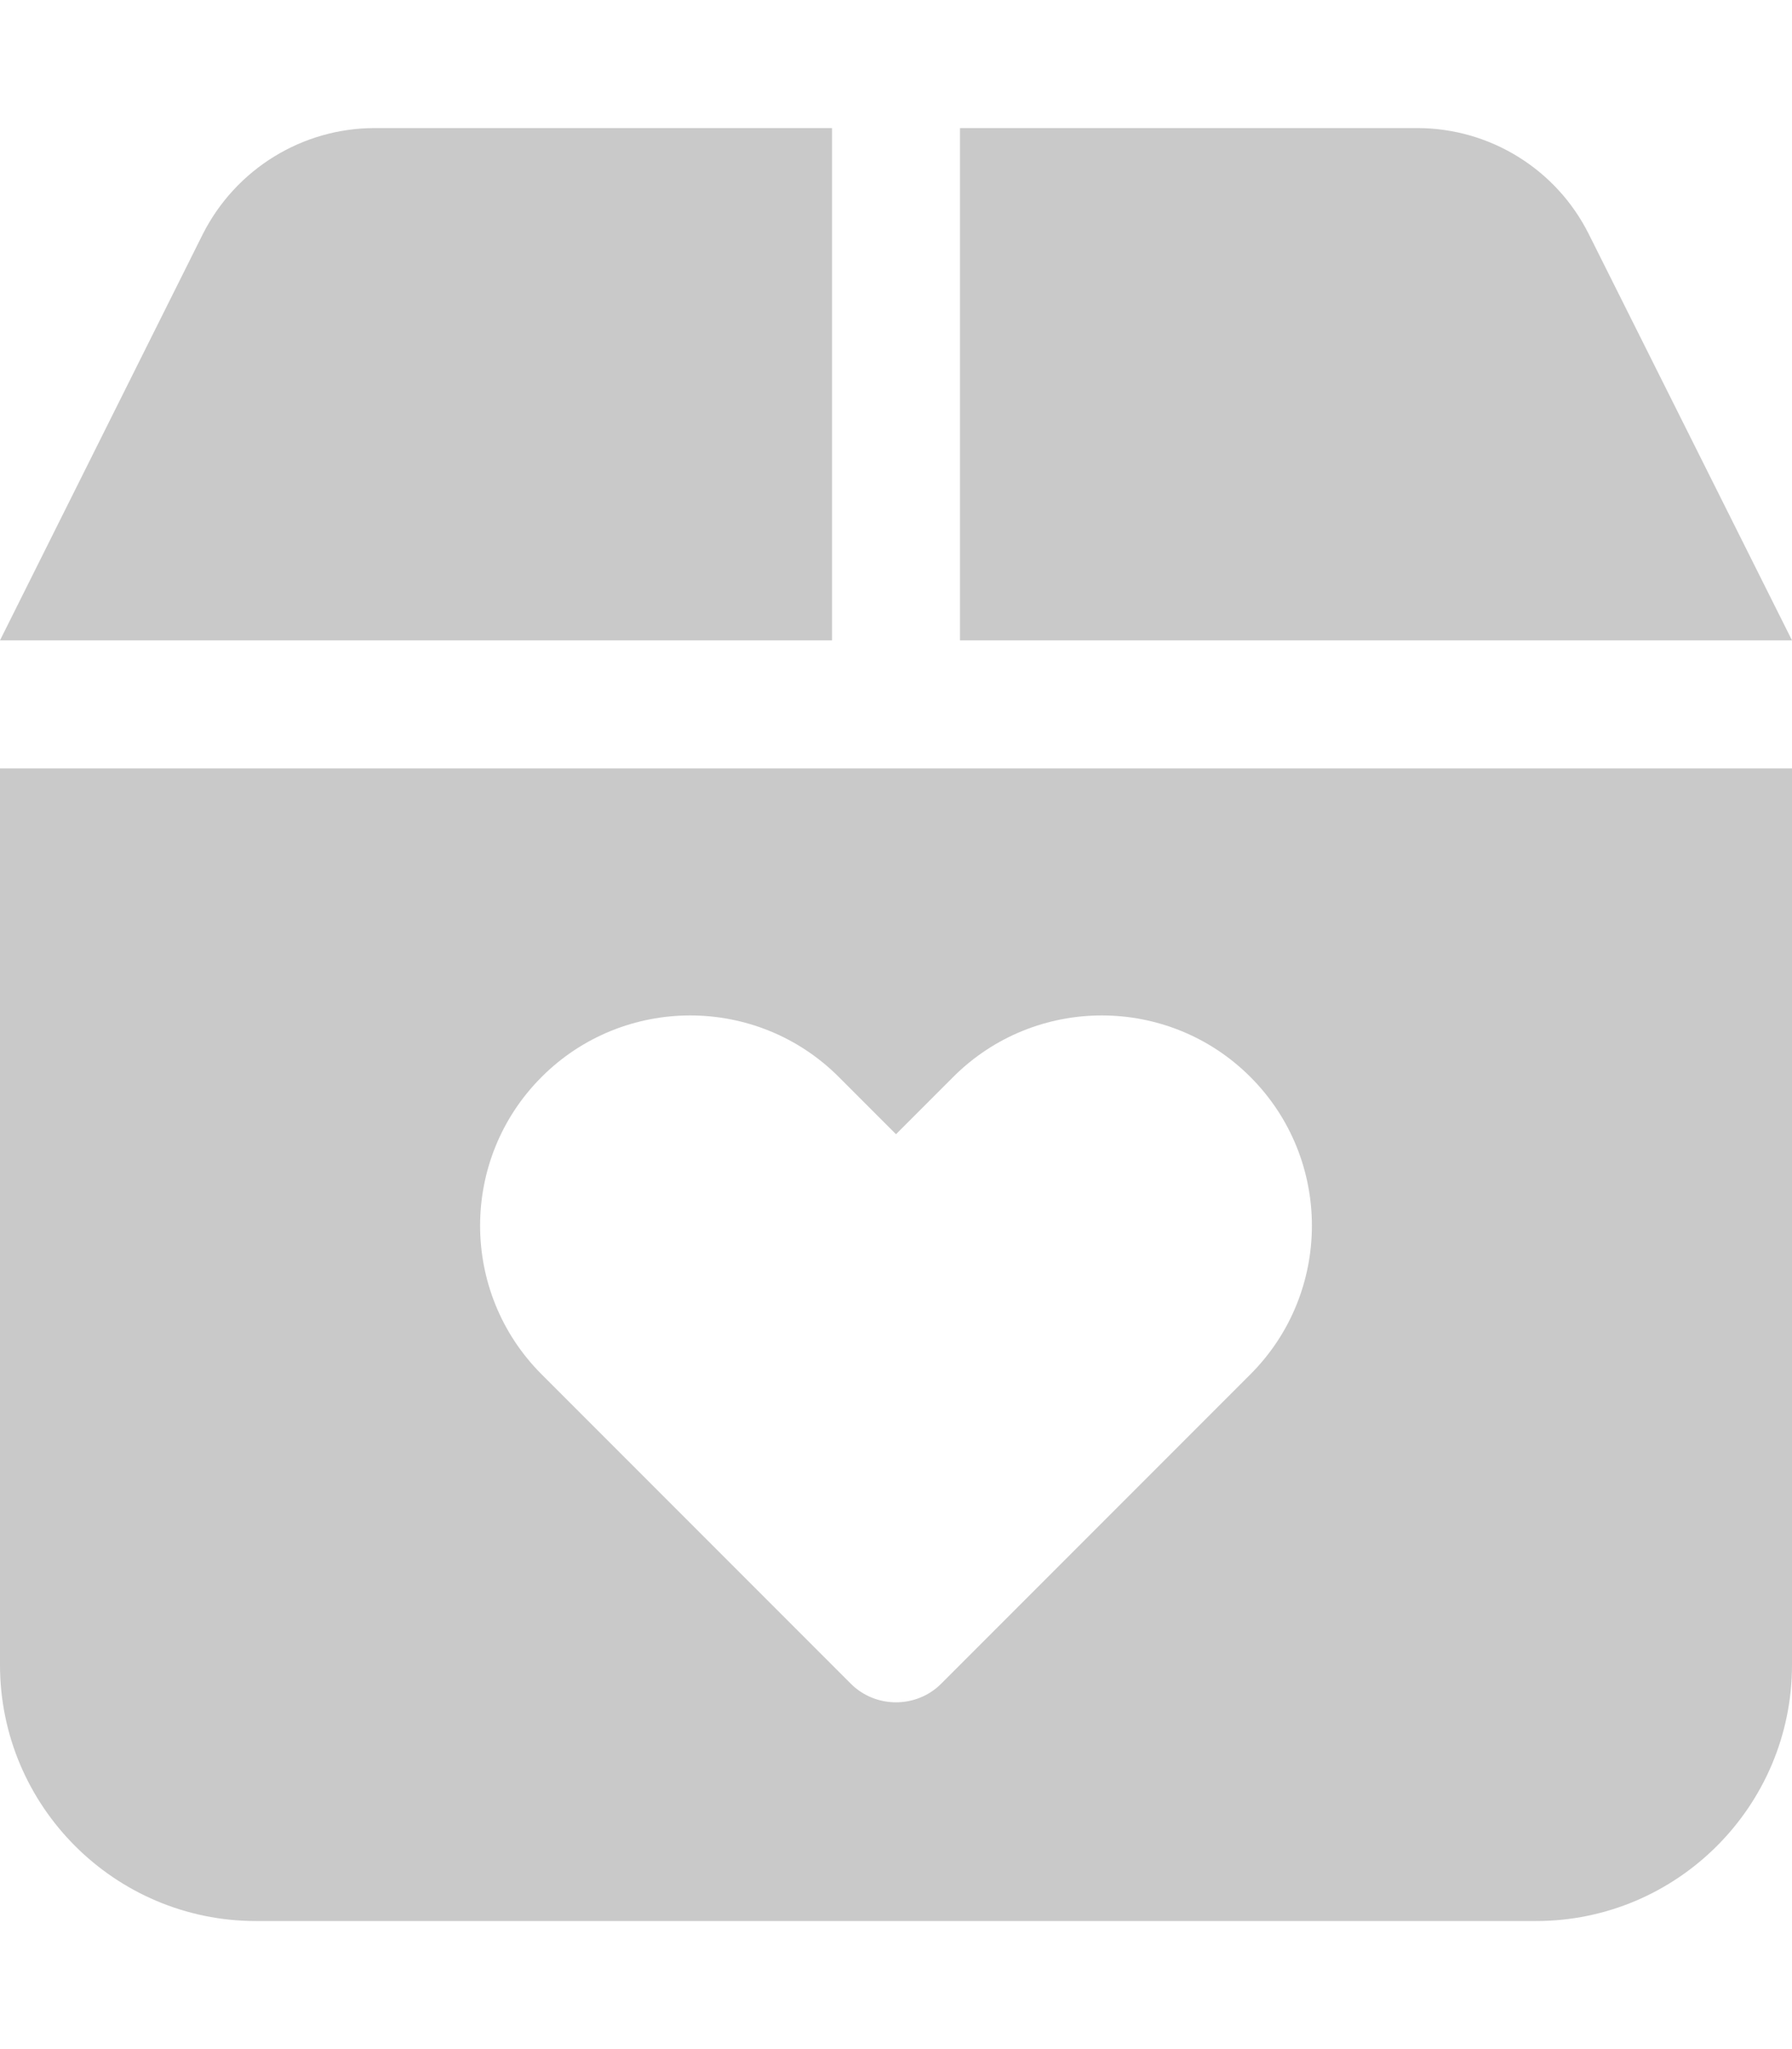 <svg width="448" height="512" viewBox="0 0 448 512" fill="none" xmlns="http://www.w3.org/2000/svg">
<path d="M93.7 32H208V160H0L50.7 58.5C58.9 42.3 75.5 32 93.7 32ZM240 32H354.3C372.5 32 389.1 42.3 397.2 58.5L448 160H240V32ZM0 192H448V416C448 451.3 419.3 480 384 480H64C28.7 480 0 451.3 0 416V192ZM212.7 420.7C218.9 426.9 229.1 426.9 235.3 420.7L312.6 343.4C333.1 322.9 333.1 289.6 312.6 269.1C292.1 248.6 258.8 248.6 238.3 269.1L224 283.4L209.7 269.1C189.2 248.6 155.9 248.6 135.4 269.1C114.9 289.6 114.9 322.9 135.4 343.4L212.7 420.7Z" fill="#C9C9C9"/>
</svg>
